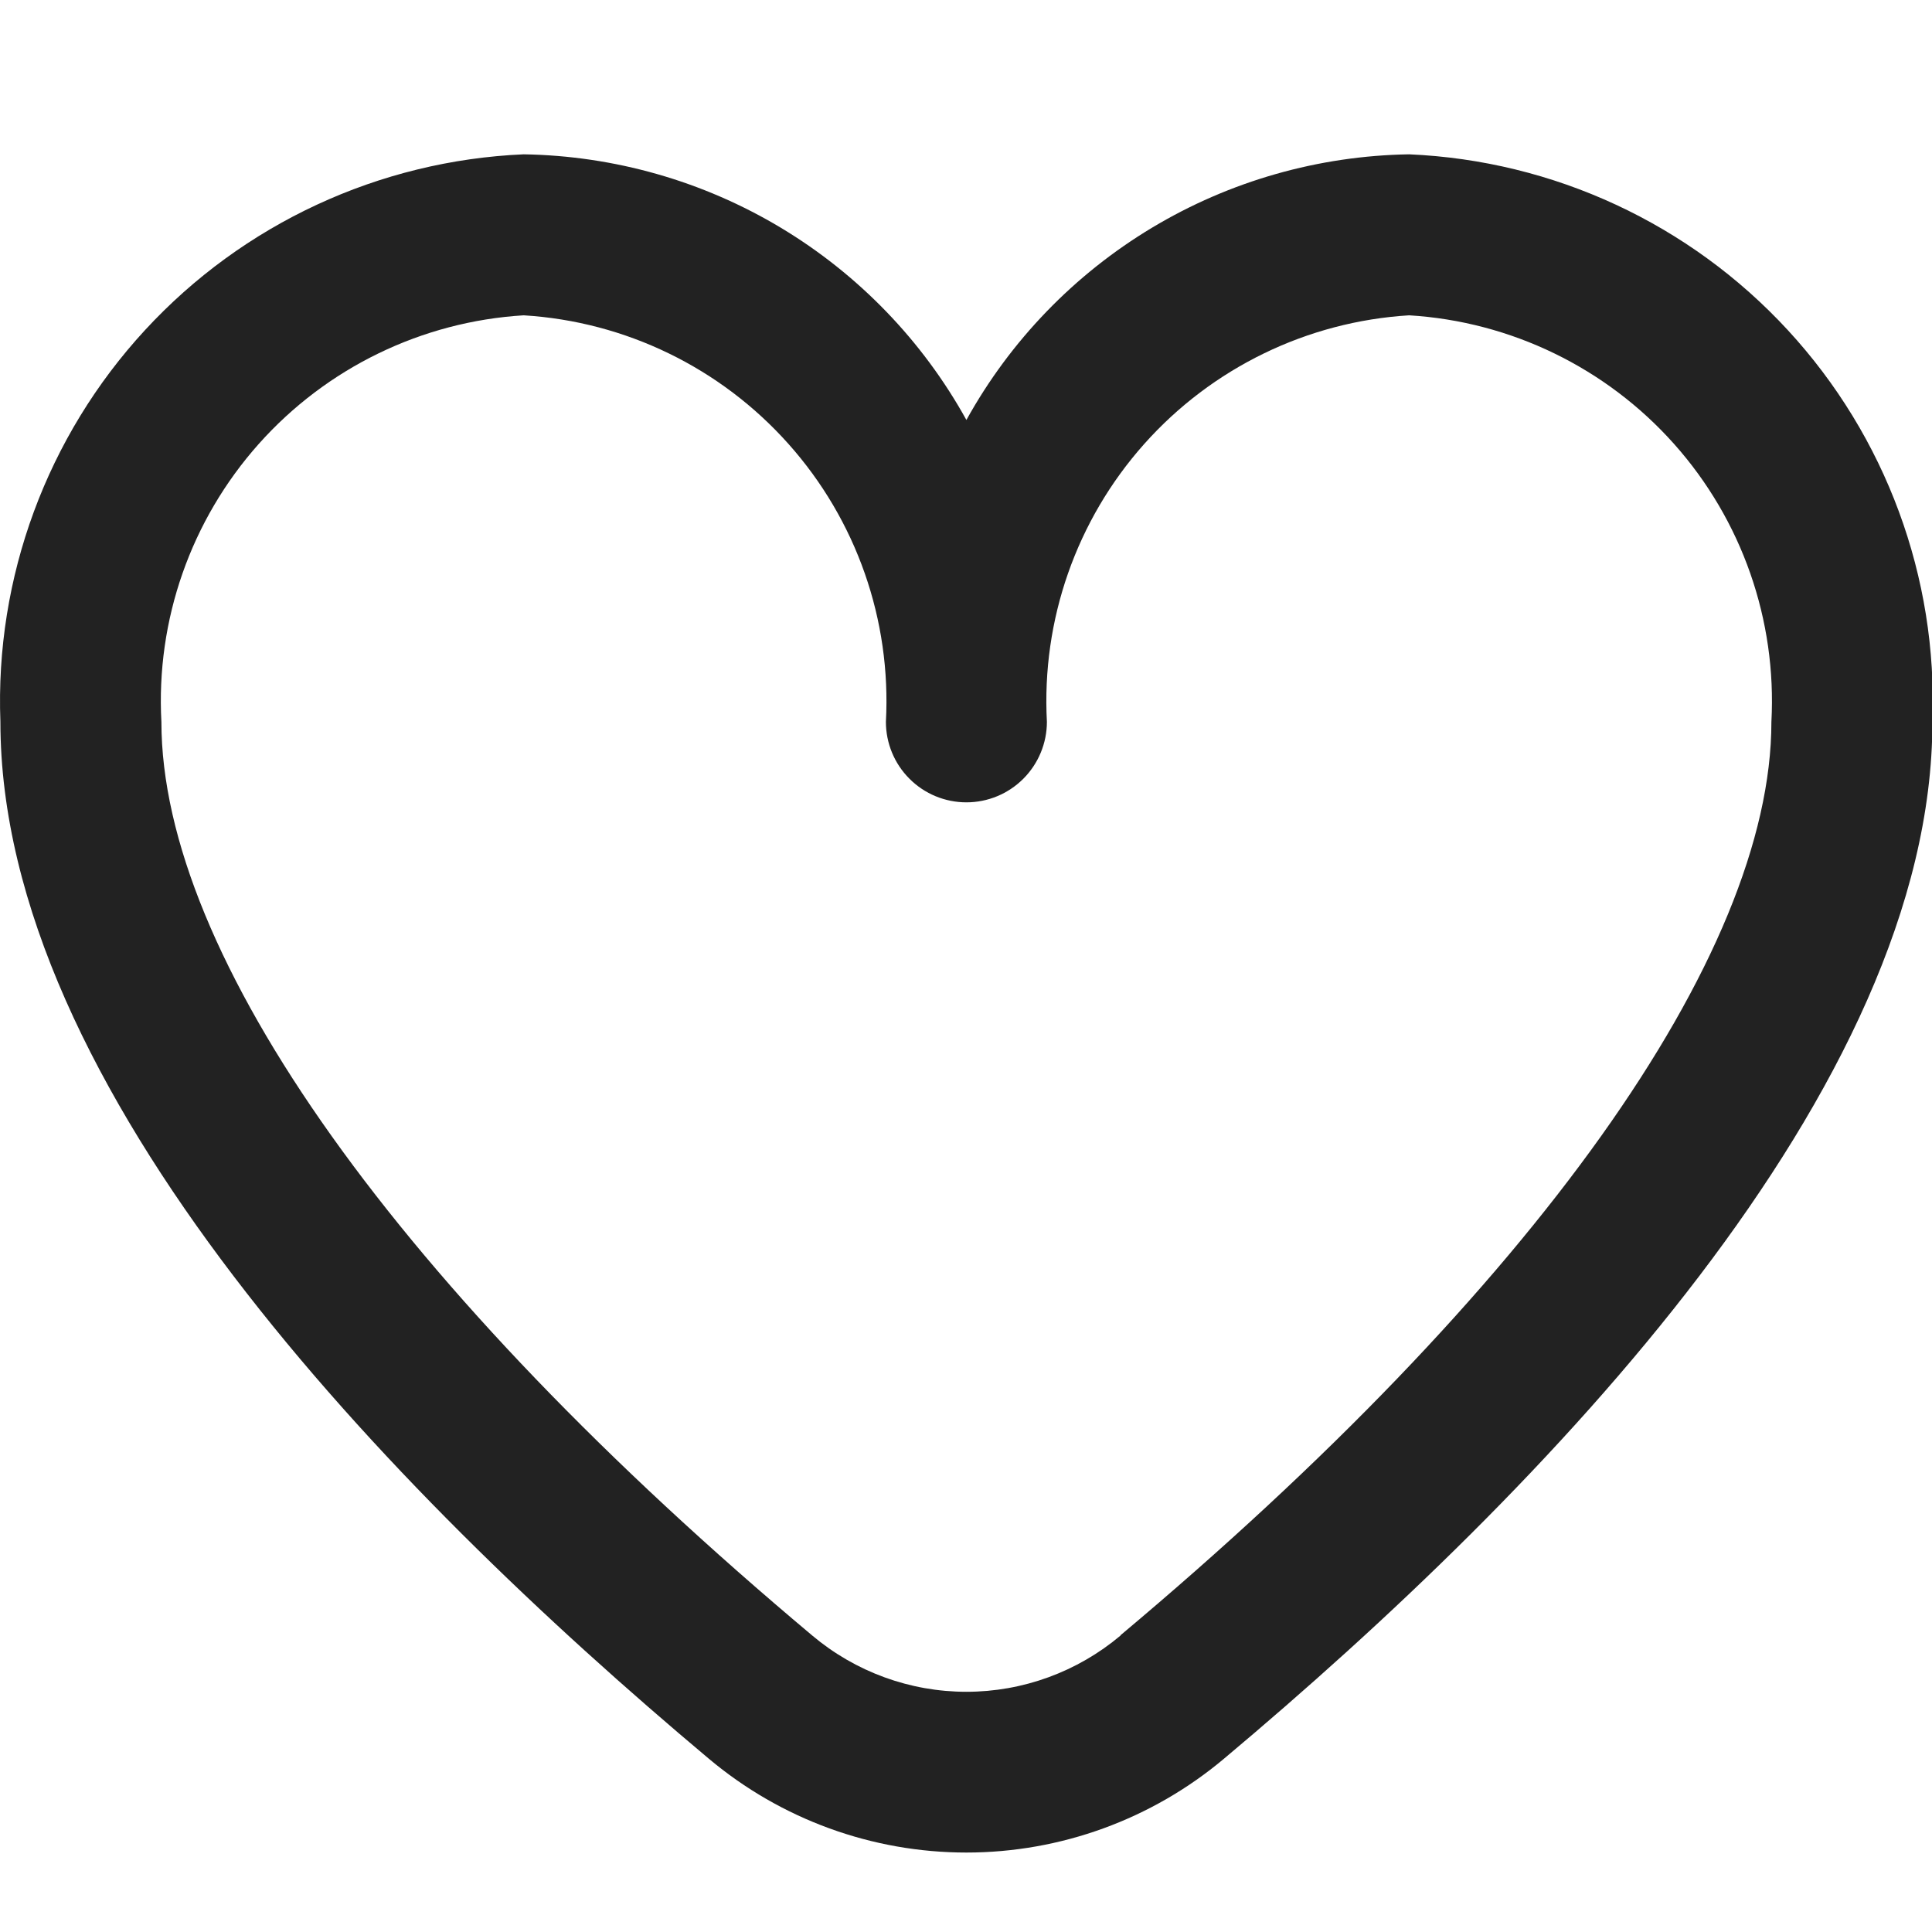 <svg width="24" height="24" viewBox="0 0 24 24" fill="none" xmlns="http://www.w3.org/2000/svg">
<g clip-path="url(#clip0)">
<path d="M17.505 1.917C16.379 1.935 15.277 2.249 14.312 2.828C13.346 3.408 12.55 4.232 12.005 5.217C11.46 4.232 10.664 3.408 9.698 2.828C8.732 2.249 7.631 1.935 6.505 1.917C4.71 1.995 3.019 2.78 1.801 4.101C0.583 5.422 -0.063 7.172 0.005 8.967C0.005 13.514 4.791 18.48 8.805 21.847C9.701 22.6 10.834 23.013 12.005 23.013C13.175 23.013 14.309 22.6 15.205 21.847C19.219 18.48 24.005 13.514 24.005 8.967C24.073 7.172 23.427 5.422 22.209 4.101C20.991 2.78 19.3 1.995 17.505 1.917ZM13.92 20.317C13.384 20.768 12.706 21.016 12.005 21.016C11.304 21.016 10.626 20.768 10.09 20.317C4.952 16.006 2.005 11.87 2.005 8.967C1.936 7.702 2.371 6.461 3.214 5.515C4.057 4.569 5.24 3.994 6.505 3.917C7.77 3.994 8.952 4.569 9.795 5.515C10.639 6.461 11.073 7.702 11.005 8.967C11.005 9.232 11.11 9.487 11.298 9.674C11.485 9.862 11.74 9.967 12.005 9.967C12.27 9.967 12.524 9.862 12.712 9.674C12.899 9.487 13.005 9.232 13.005 8.967C12.937 7.702 13.371 6.461 14.214 5.515C15.057 4.569 16.24 3.994 17.505 3.917C18.77 3.994 19.953 4.569 20.796 5.515C21.639 6.461 22.073 7.702 22.005 8.967C22.005 11.87 19.058 16.006 13.92 20.313V20.317Z" fill="#222222"/>
</g>
<defs>
<clipPath id="clip0">
<rect width="24" height="24" fill="white"/>
</clipPath>
</defs>
</svg>

